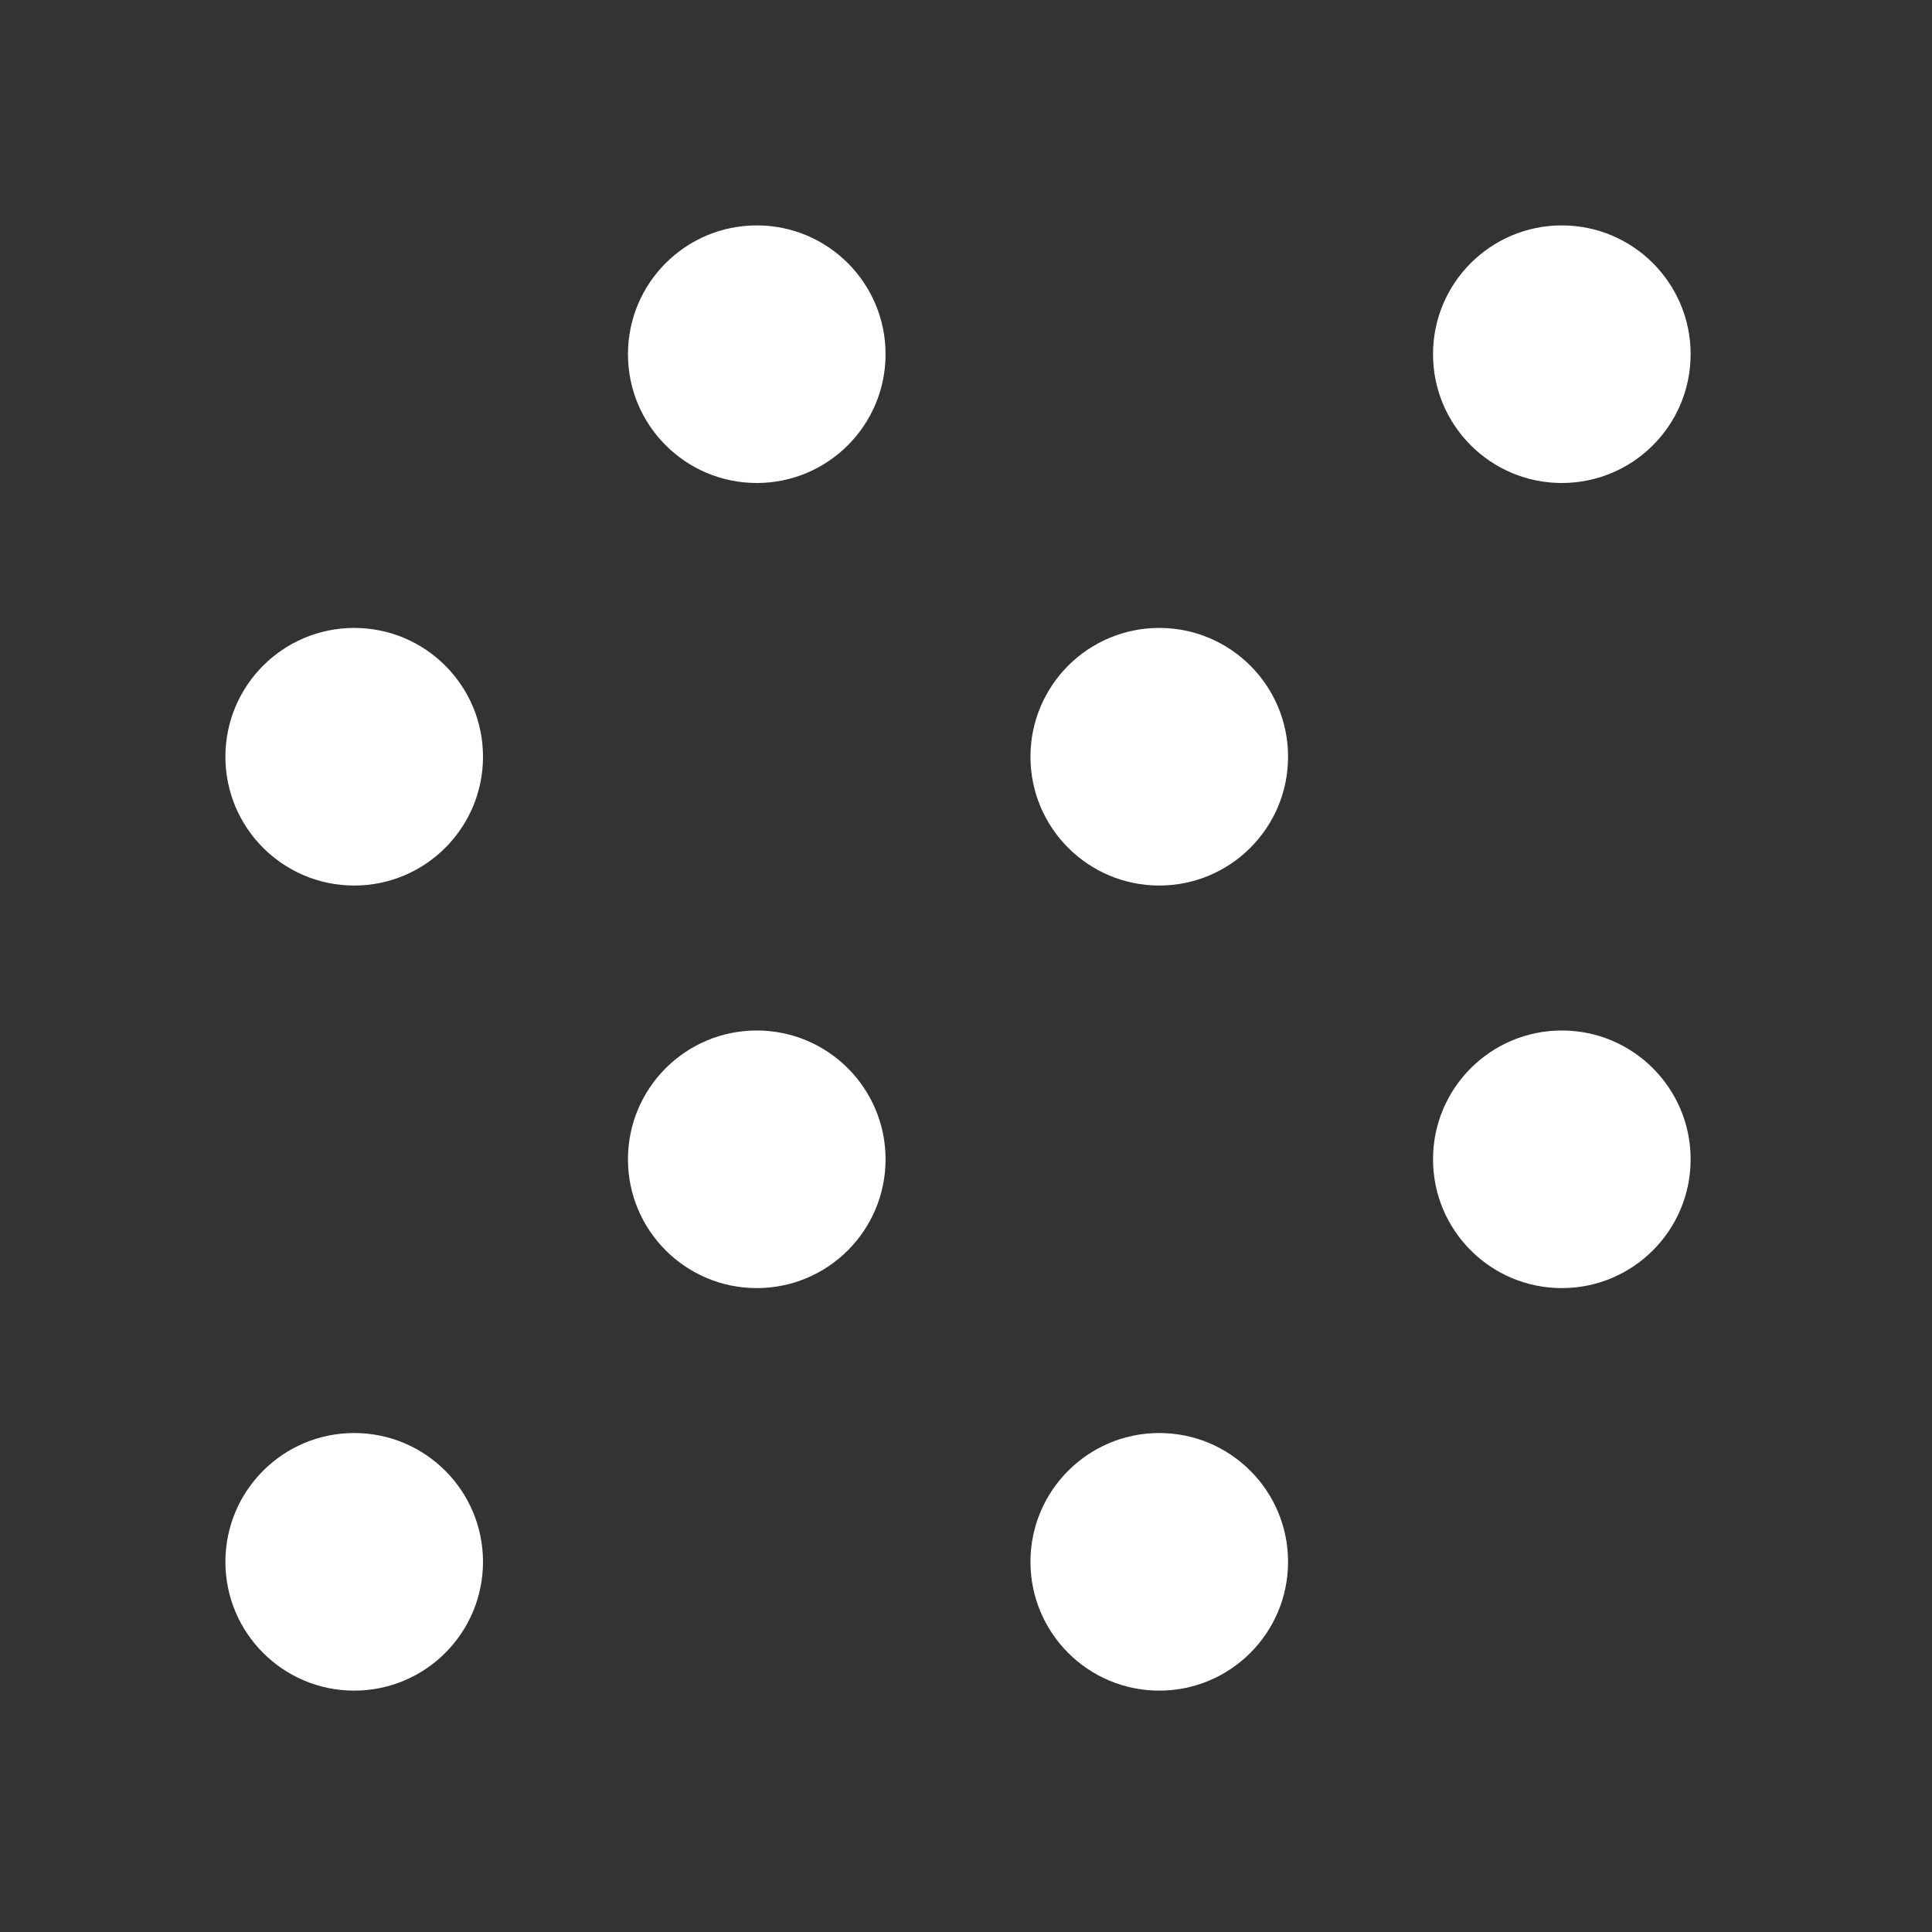 <svg xmlns="http://www.w3.org/2000/svg" width="60" height="60" viewBox="0 0 60 60">
  <rect x="0" y="0" width="60" height="60" fill="#333333" stroke="none"/>
  <g id="Group_3628" data-name="Group 3628" transform="translate(-0.473)">
    <path id="Path_4501" data-name="Path 4501" d="M0,0H60V60H0Z" transform="translate(0.473)" fill="rgba(255,255,255,0)"/>
    <g id="Group_3629" data-name="Group 3629" transform="translate(7.473 7)">
      <circle id="Ellipse_44" data-name="Ellipse 44" cx="4" cy="4" r="4" transform="translate(0 12.501)" fill="#fff"/>
      <circle id="Ellipse_45" data-name="Ellipse 45" cx="4" cy="4" r="4" transform="translate(12.502)" fill="#fff"/>
      <circle id="Ellipse_46" data-name="Ellipse 46" cx="4" cy="4" r="4" transform="translate(12.502 25.003)" fill="#fff"/>
      <circle id="Ellipse_47" data-name="Ellipse 47" cx="4" cy="4" r="4" transform="translate(0 37.504)" fill="#fff"/>
      <circle id="Ellipse_48" data-name="Ellipse 48" cx="4" cy="4" r="4" transform="translate(25.002 12.501)" fill="#fff"/>
      <circle id="Ellipse_49" data-name="Ellipse 49" cx="4" cy="4" r="4" transform="translate(37.504)" fill="#fff"/>
      <circle id="Ellipse_50" data-name="Ellipse 50" cx="4" cy="4" r="4" transform="translate(25.002 37.504)" fill="#fff"/>
      <circle id="Ellipse_51" data-name="Ellipse 51" cx="4" cy="4" r="4" transform="translate(37.504 25.003)" fill="#fff"/>
    </g>
  </g>
</svg>
